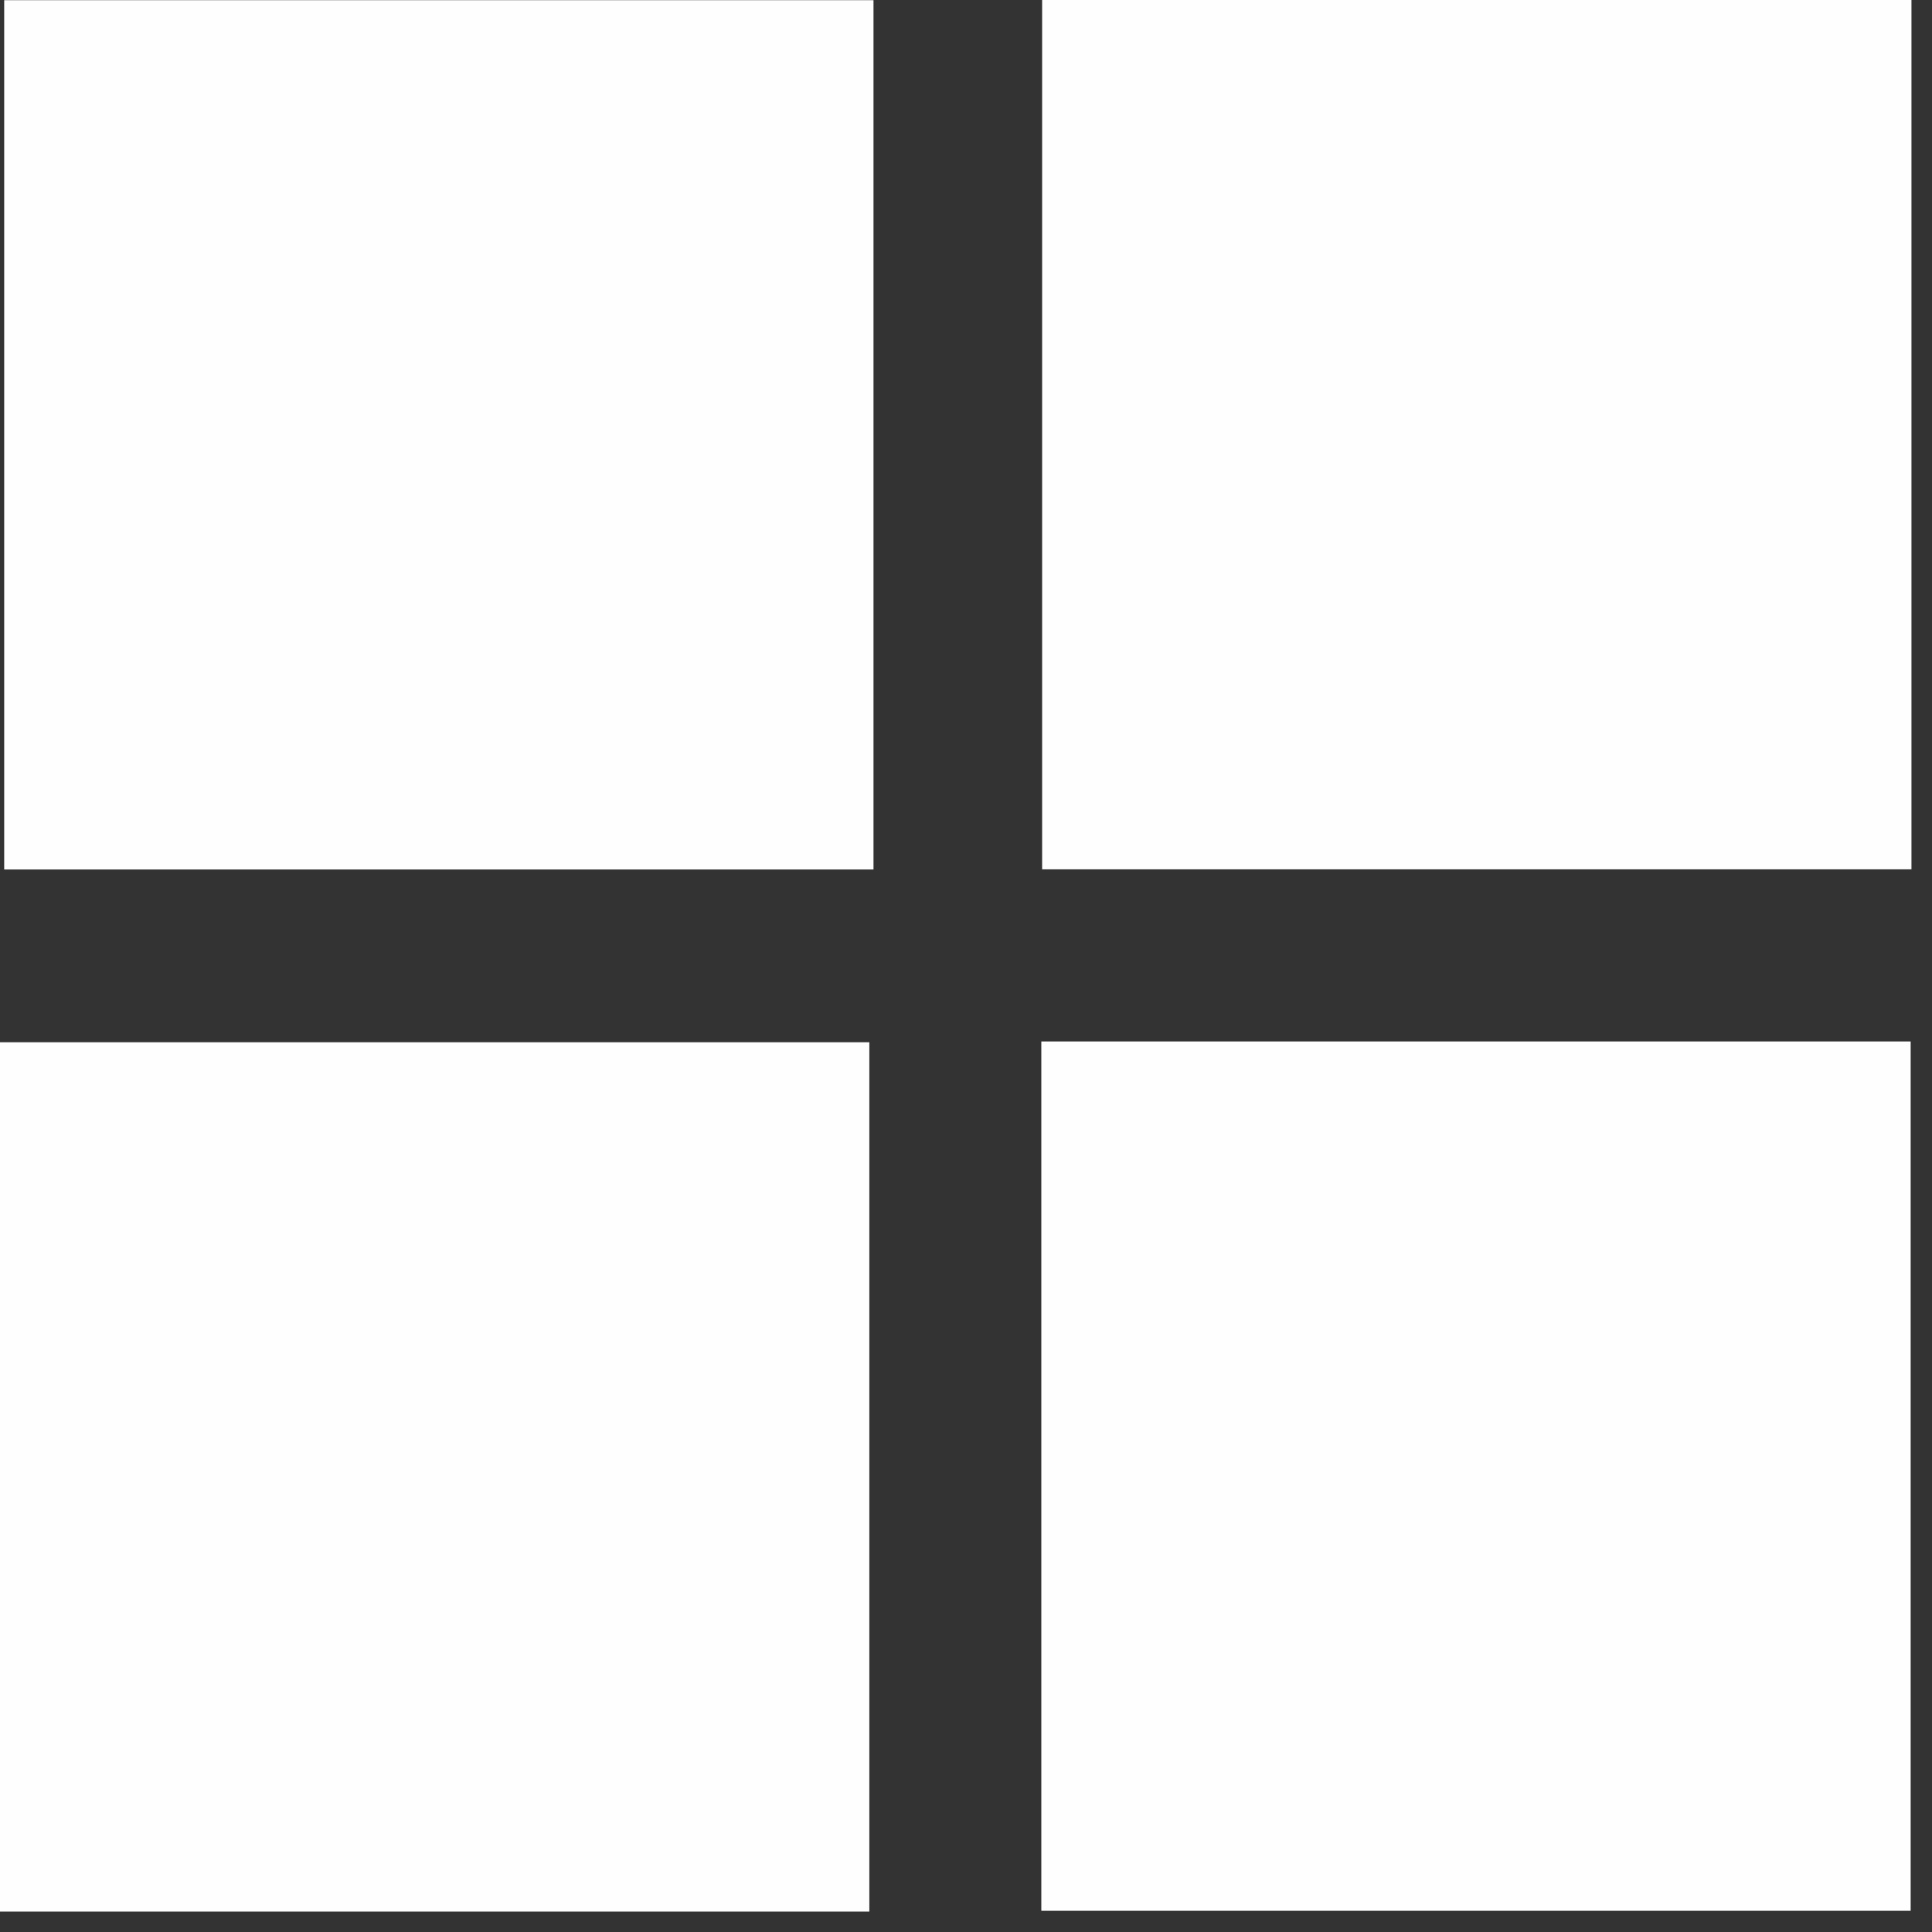<svg width="84" height="84" viewBox="0 0 84 84" fill="none" xmlns="http://www.w3.org/2000/svg">
<rect x="0" y="0" width="84" height="84" fill="#333333" stroke="none"/>
<path d="M0.182 37.804H37.978V0.008H0.182V37.804Z" fill="white" fill-opacity="0.995"/>
<path d="M45.275 83.078H83.072V45.281H45.275V83.078Z" fill="white" fill-opacity="0.995"/>
<path d="M45.31 37.797H83.107V0H45.31V37.797Z" fill="white" fill-opacity="0.995"/>
<path d="M0 83.111H37.797V45.315H0V83.111Z" fill="white" fill-opacity="0.995"/>
</svg>
